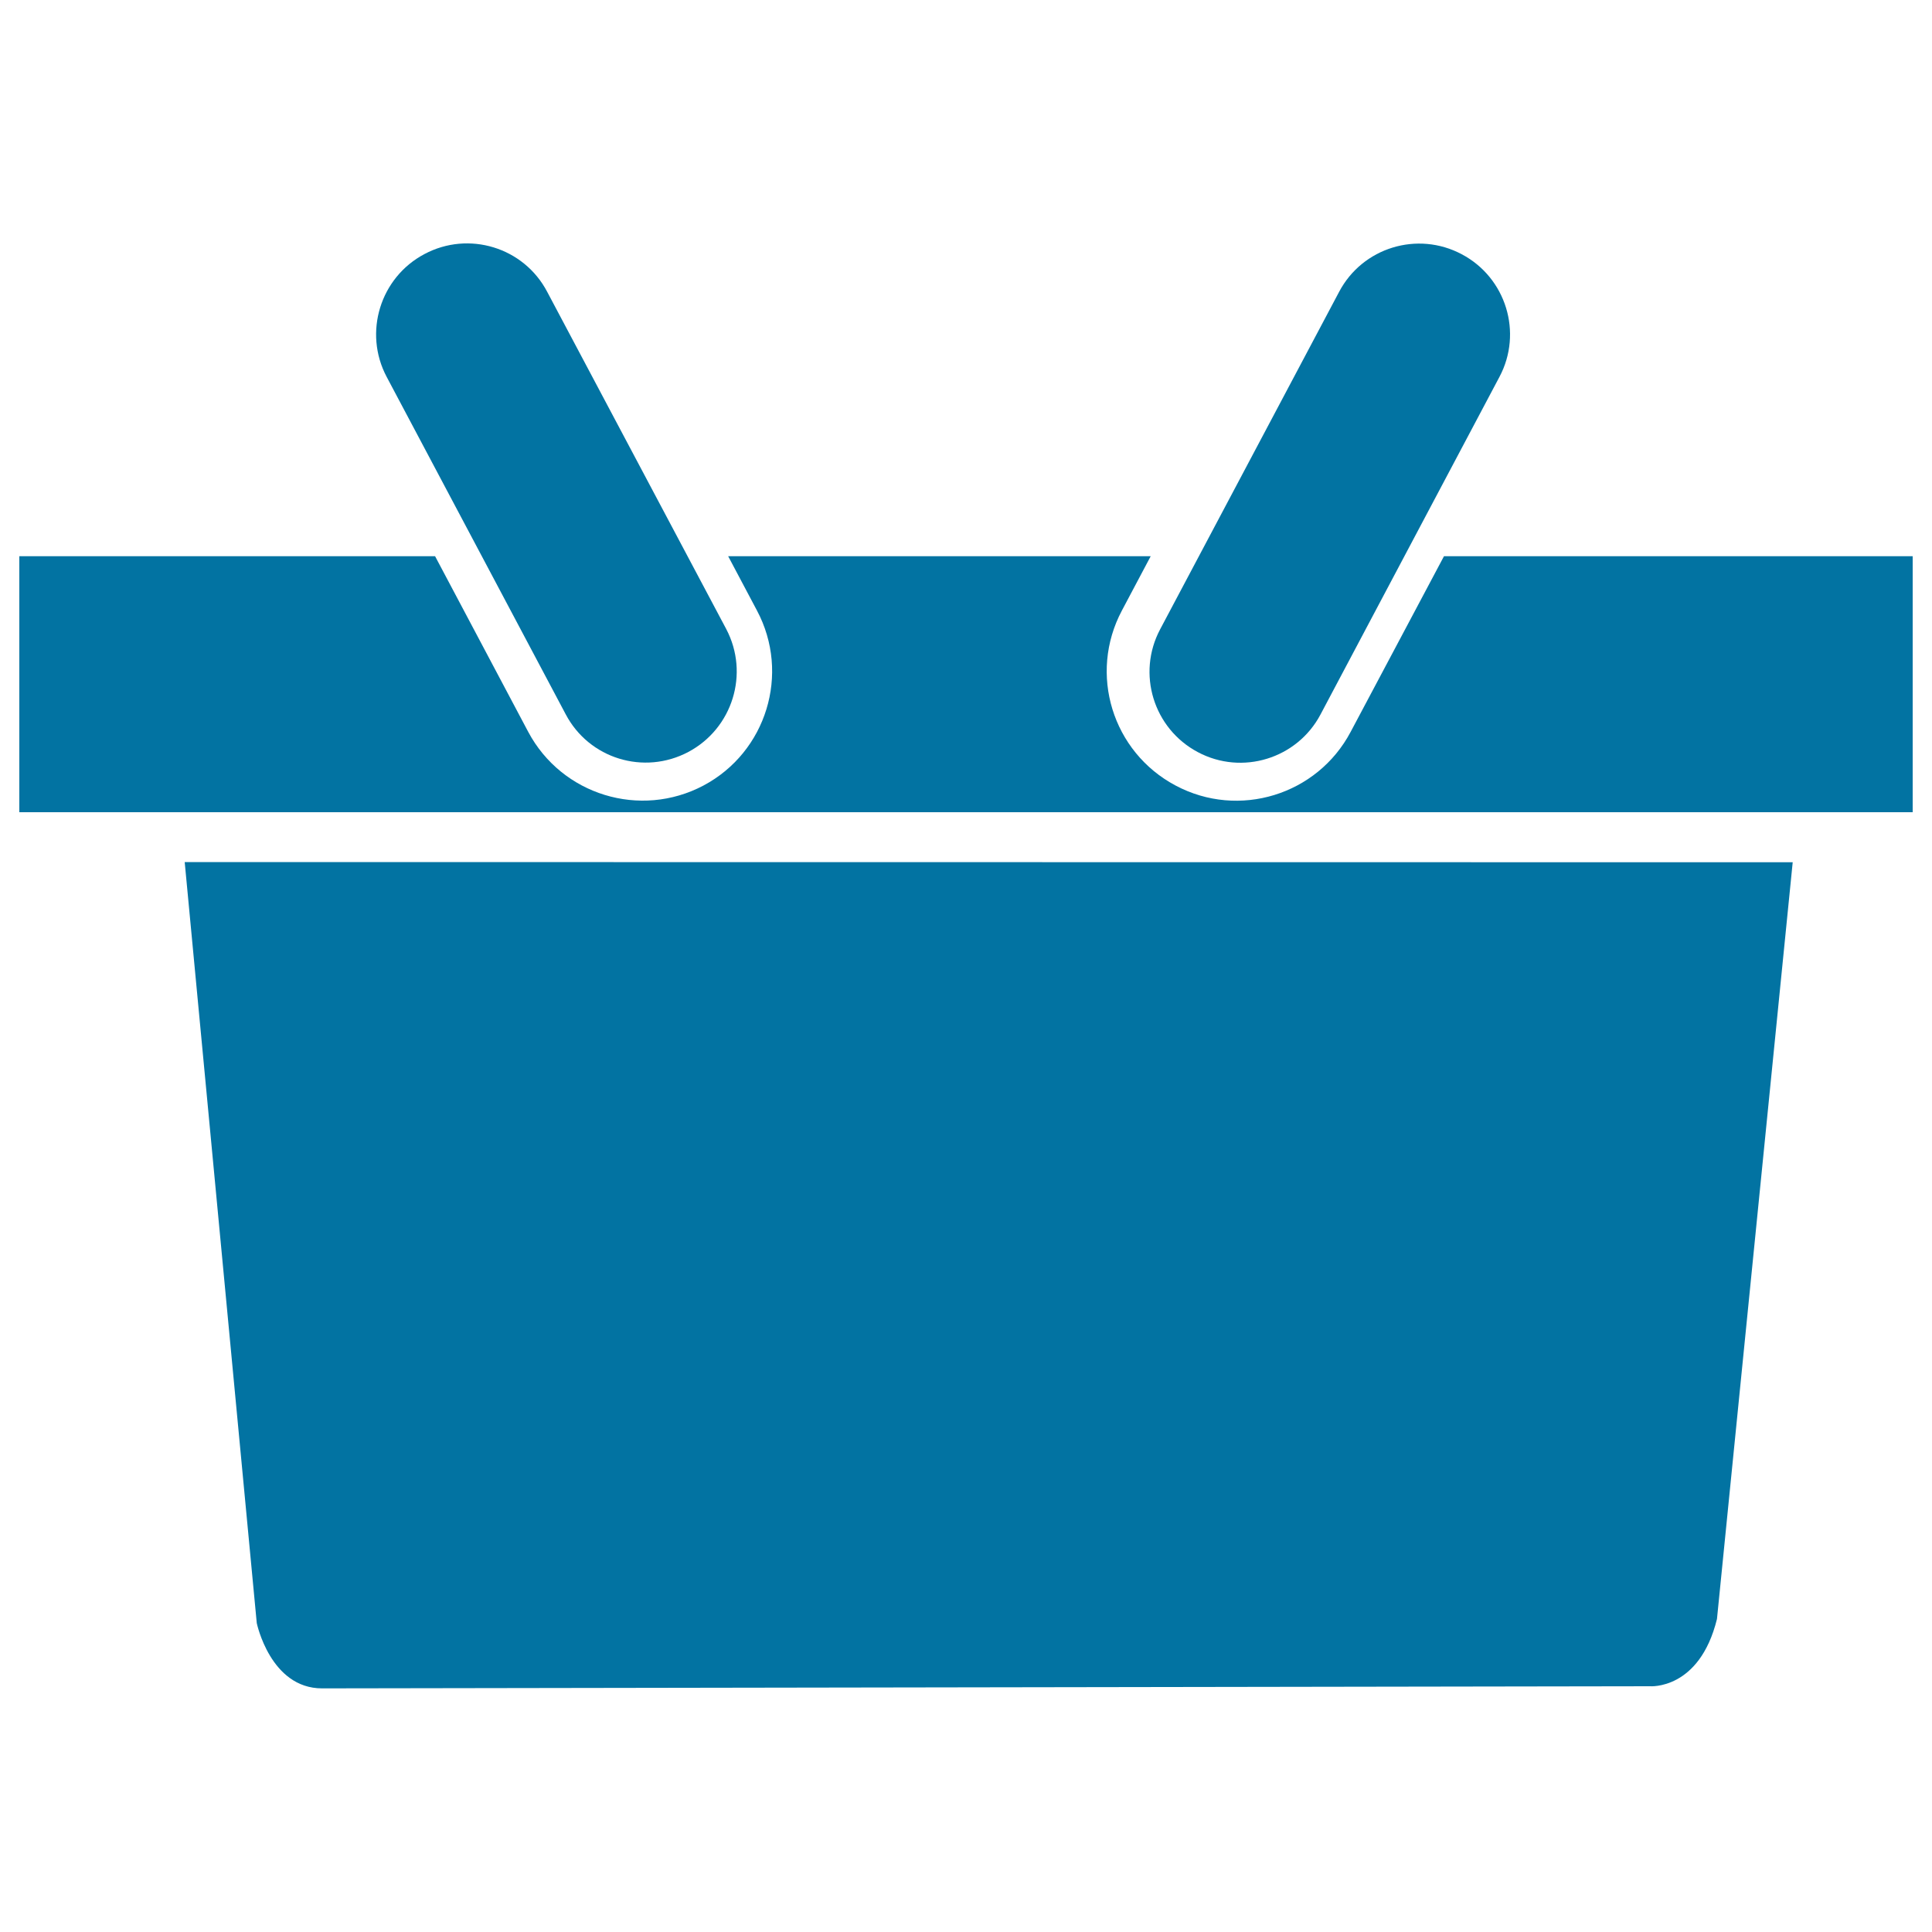 <svg xmlns="http://www.w3.org/2000/svg" viewBox="0 0 1000 1000" style="fill:#0273a2">
<title>Small Shopping Basket SVG icon</title>
<g><path d="M747.4,287.9l-48.3,90.9c-17.3,32.7-57.9,45.2-90.6,27.8c-32.8-17.4-45.2-57.9-27.8-90.6l14.9-28.1H376.9l14.9,28.1c17.4,32.7,4.9,73.3-27.7,90.6c-32.7,17.3-73.3,4.9-90.7-27.8l-48.2-90.9H10v132.5h980V287.9H747.4z"/><path d="M132.9,840.1c0,0,7,33.8,33.8,33.8l687.3-1.1c0,0,25.6,2.1,34.7-34.8l39.2-391.7l-832.3-0.1L132.9,840.1z"/><path d="M620,389.3c22.9,12.2,51.4,3.4,63.5-19.5l92.6-174.7c12.2-22.9,3.4-51.4-19.5-63.5c-22.9-12.2-51.4-3.5-63.5,19.5l-92.6,174.6C588.3,348.6,597,377.1,620,389.3z"/><path d="M292.8,369.7c12.1,23,40.5,31.7,63.5,19.5c22.9-12.2,31.7-40.6,19.6-63.6L283.2,151c-12.1-23-40.6-31.7-63.5-19.5c-22.9,12.1-31.7,40.6-19.6,63.5L292.8,369.7z"/></g>
</svg>